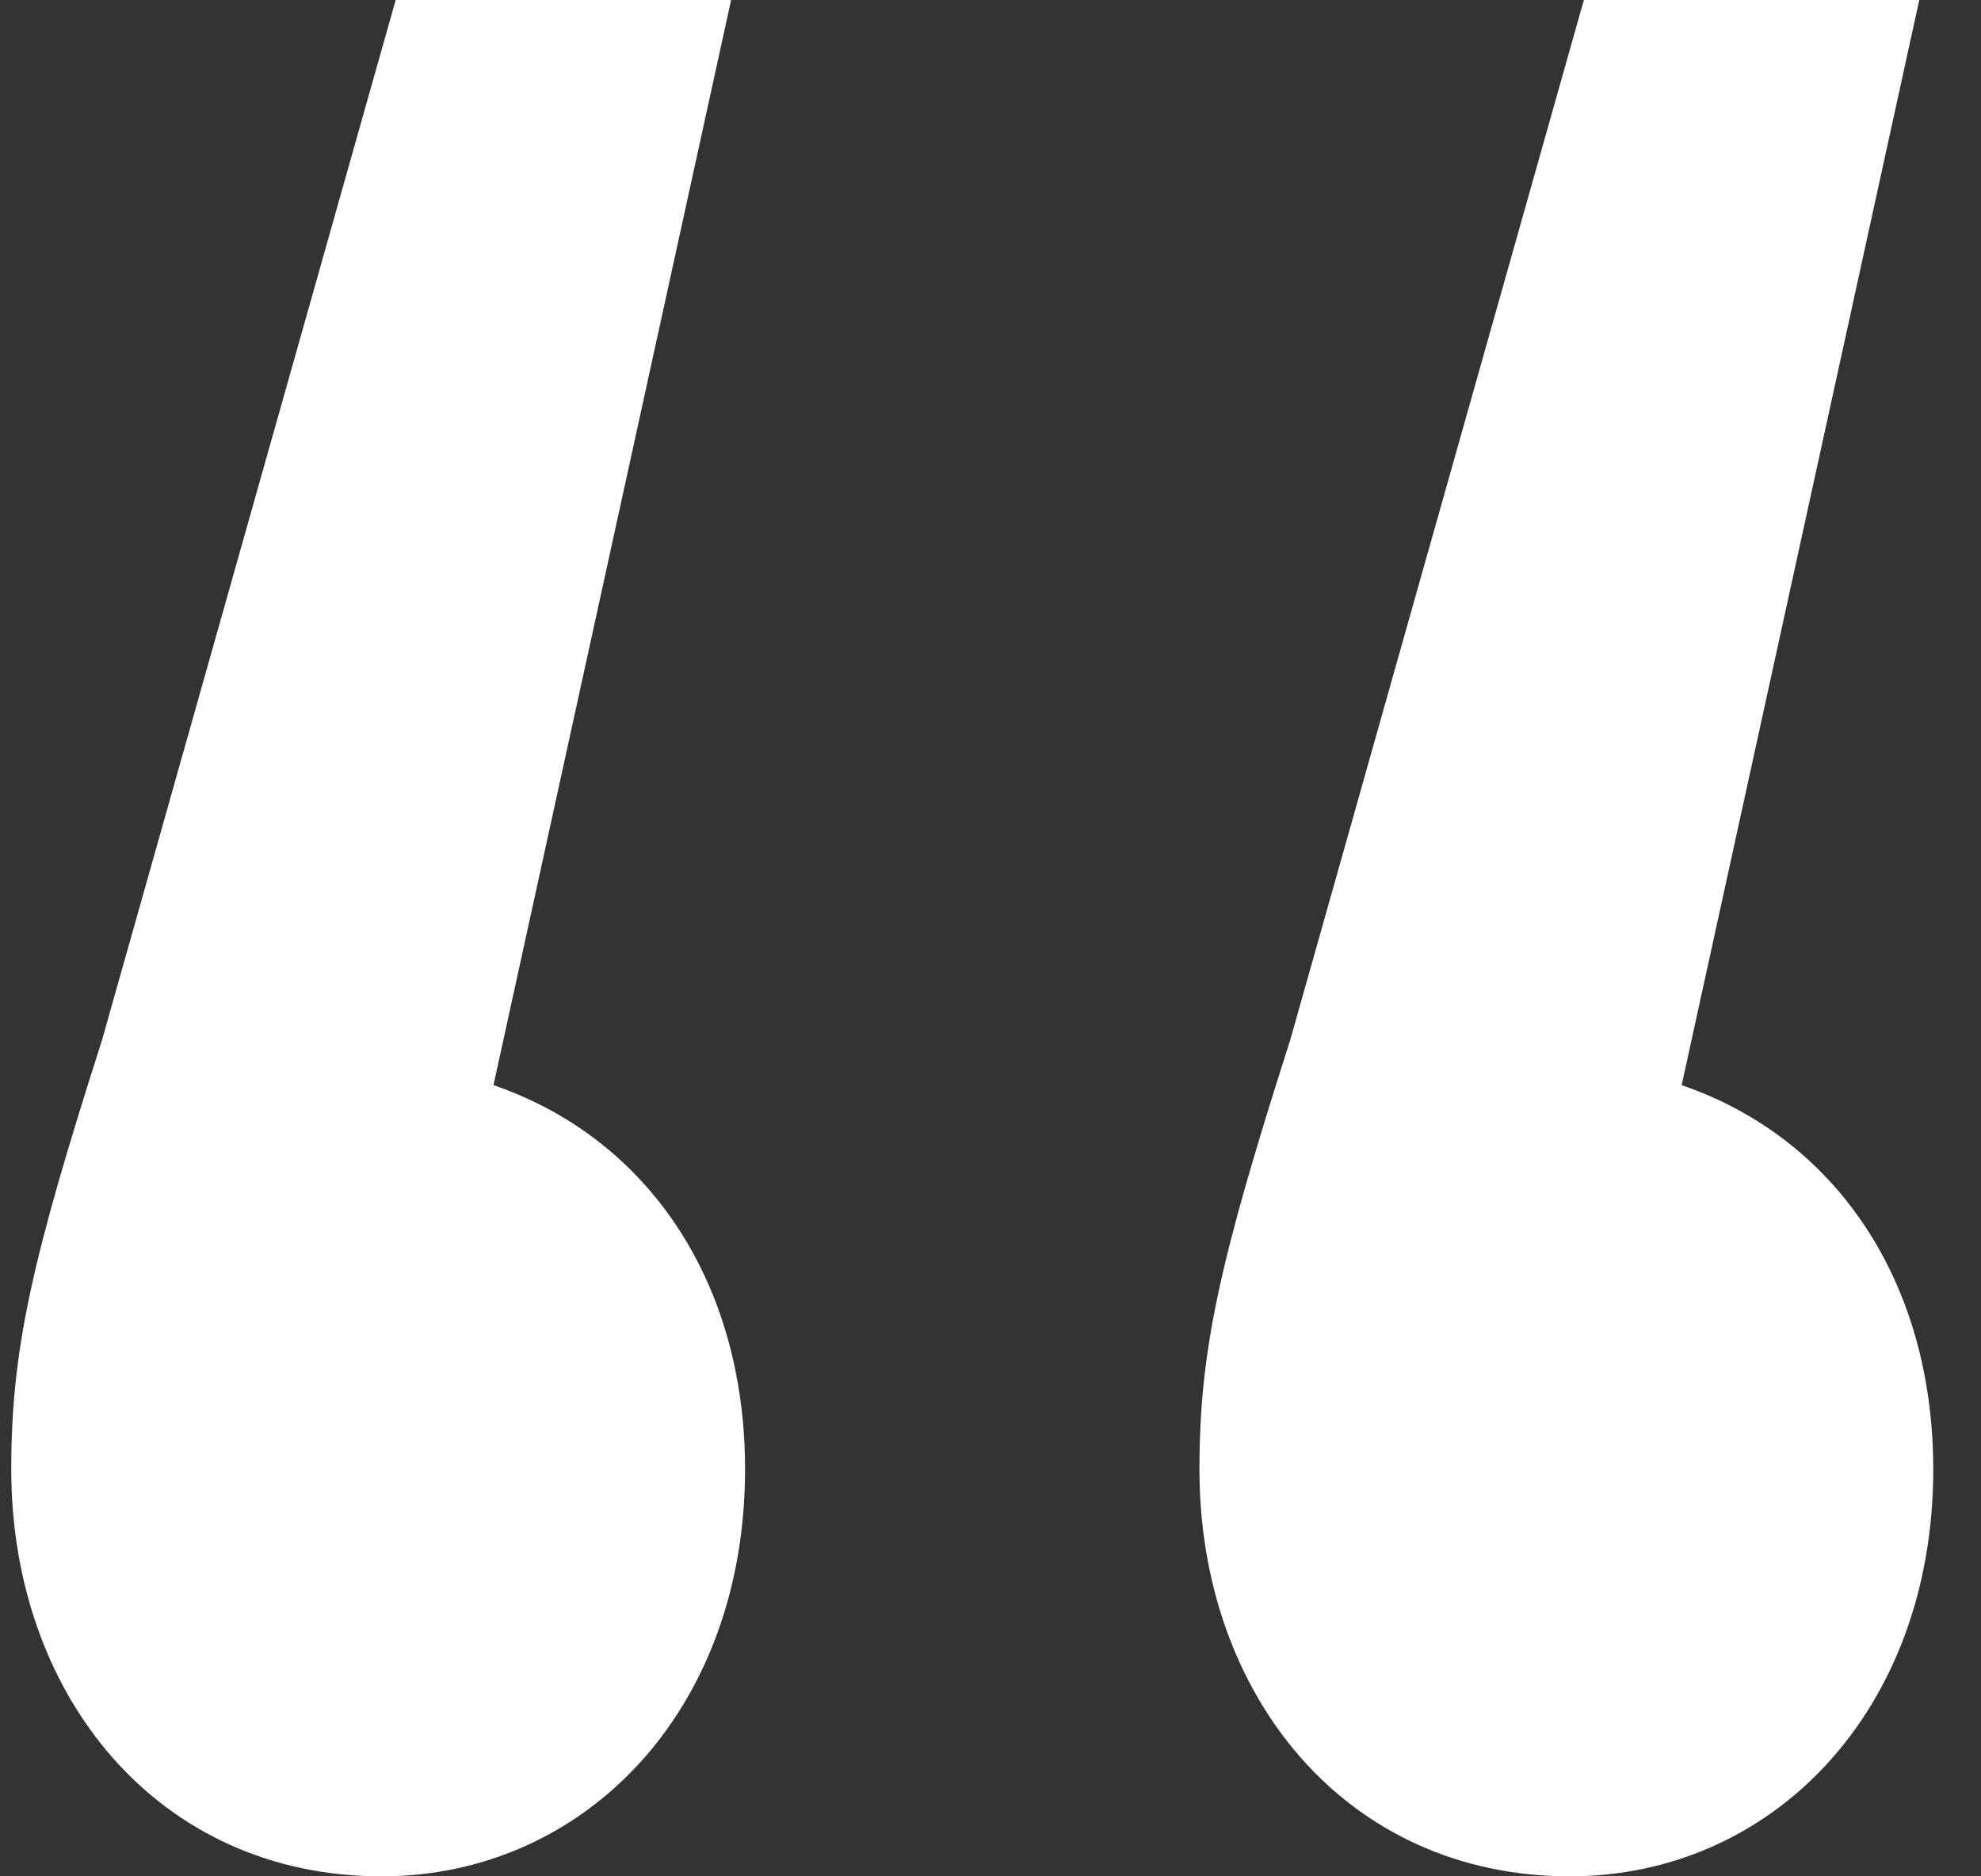 <svg xmlns="http://www.w3.org/2000/svg" width="19" height="18" viewBox="0 0 19 18" fill="none"><rect x="0" y="0" width="19" height="18" fill="#333333" stroke="none"/><path id="&#xE2;&#x80;&#x9C;" d="M4.733 10.41C6.208 10.916 7.146 12.289 7.146 14.096C7.146 16.41 5.604 18 3.66 18C1.515 18 0.108 16.265 0.108 14.096C0.108 12.94 0.309 12.072 0.979 9.976L3.795 0H7.012L4.733 10.41ZM16.129 10.41C17.604 10.916 18.542 12.289 18.542 14.096C18.542 16.41 17 18 15.056 18C12.911 18 11.504 16.265 11.504 14.096C11.504 12.94 11.705 12.072 12.375 9.976L15.191 0H18.408L16.129 10.41Z" fill="white"></path></svg>